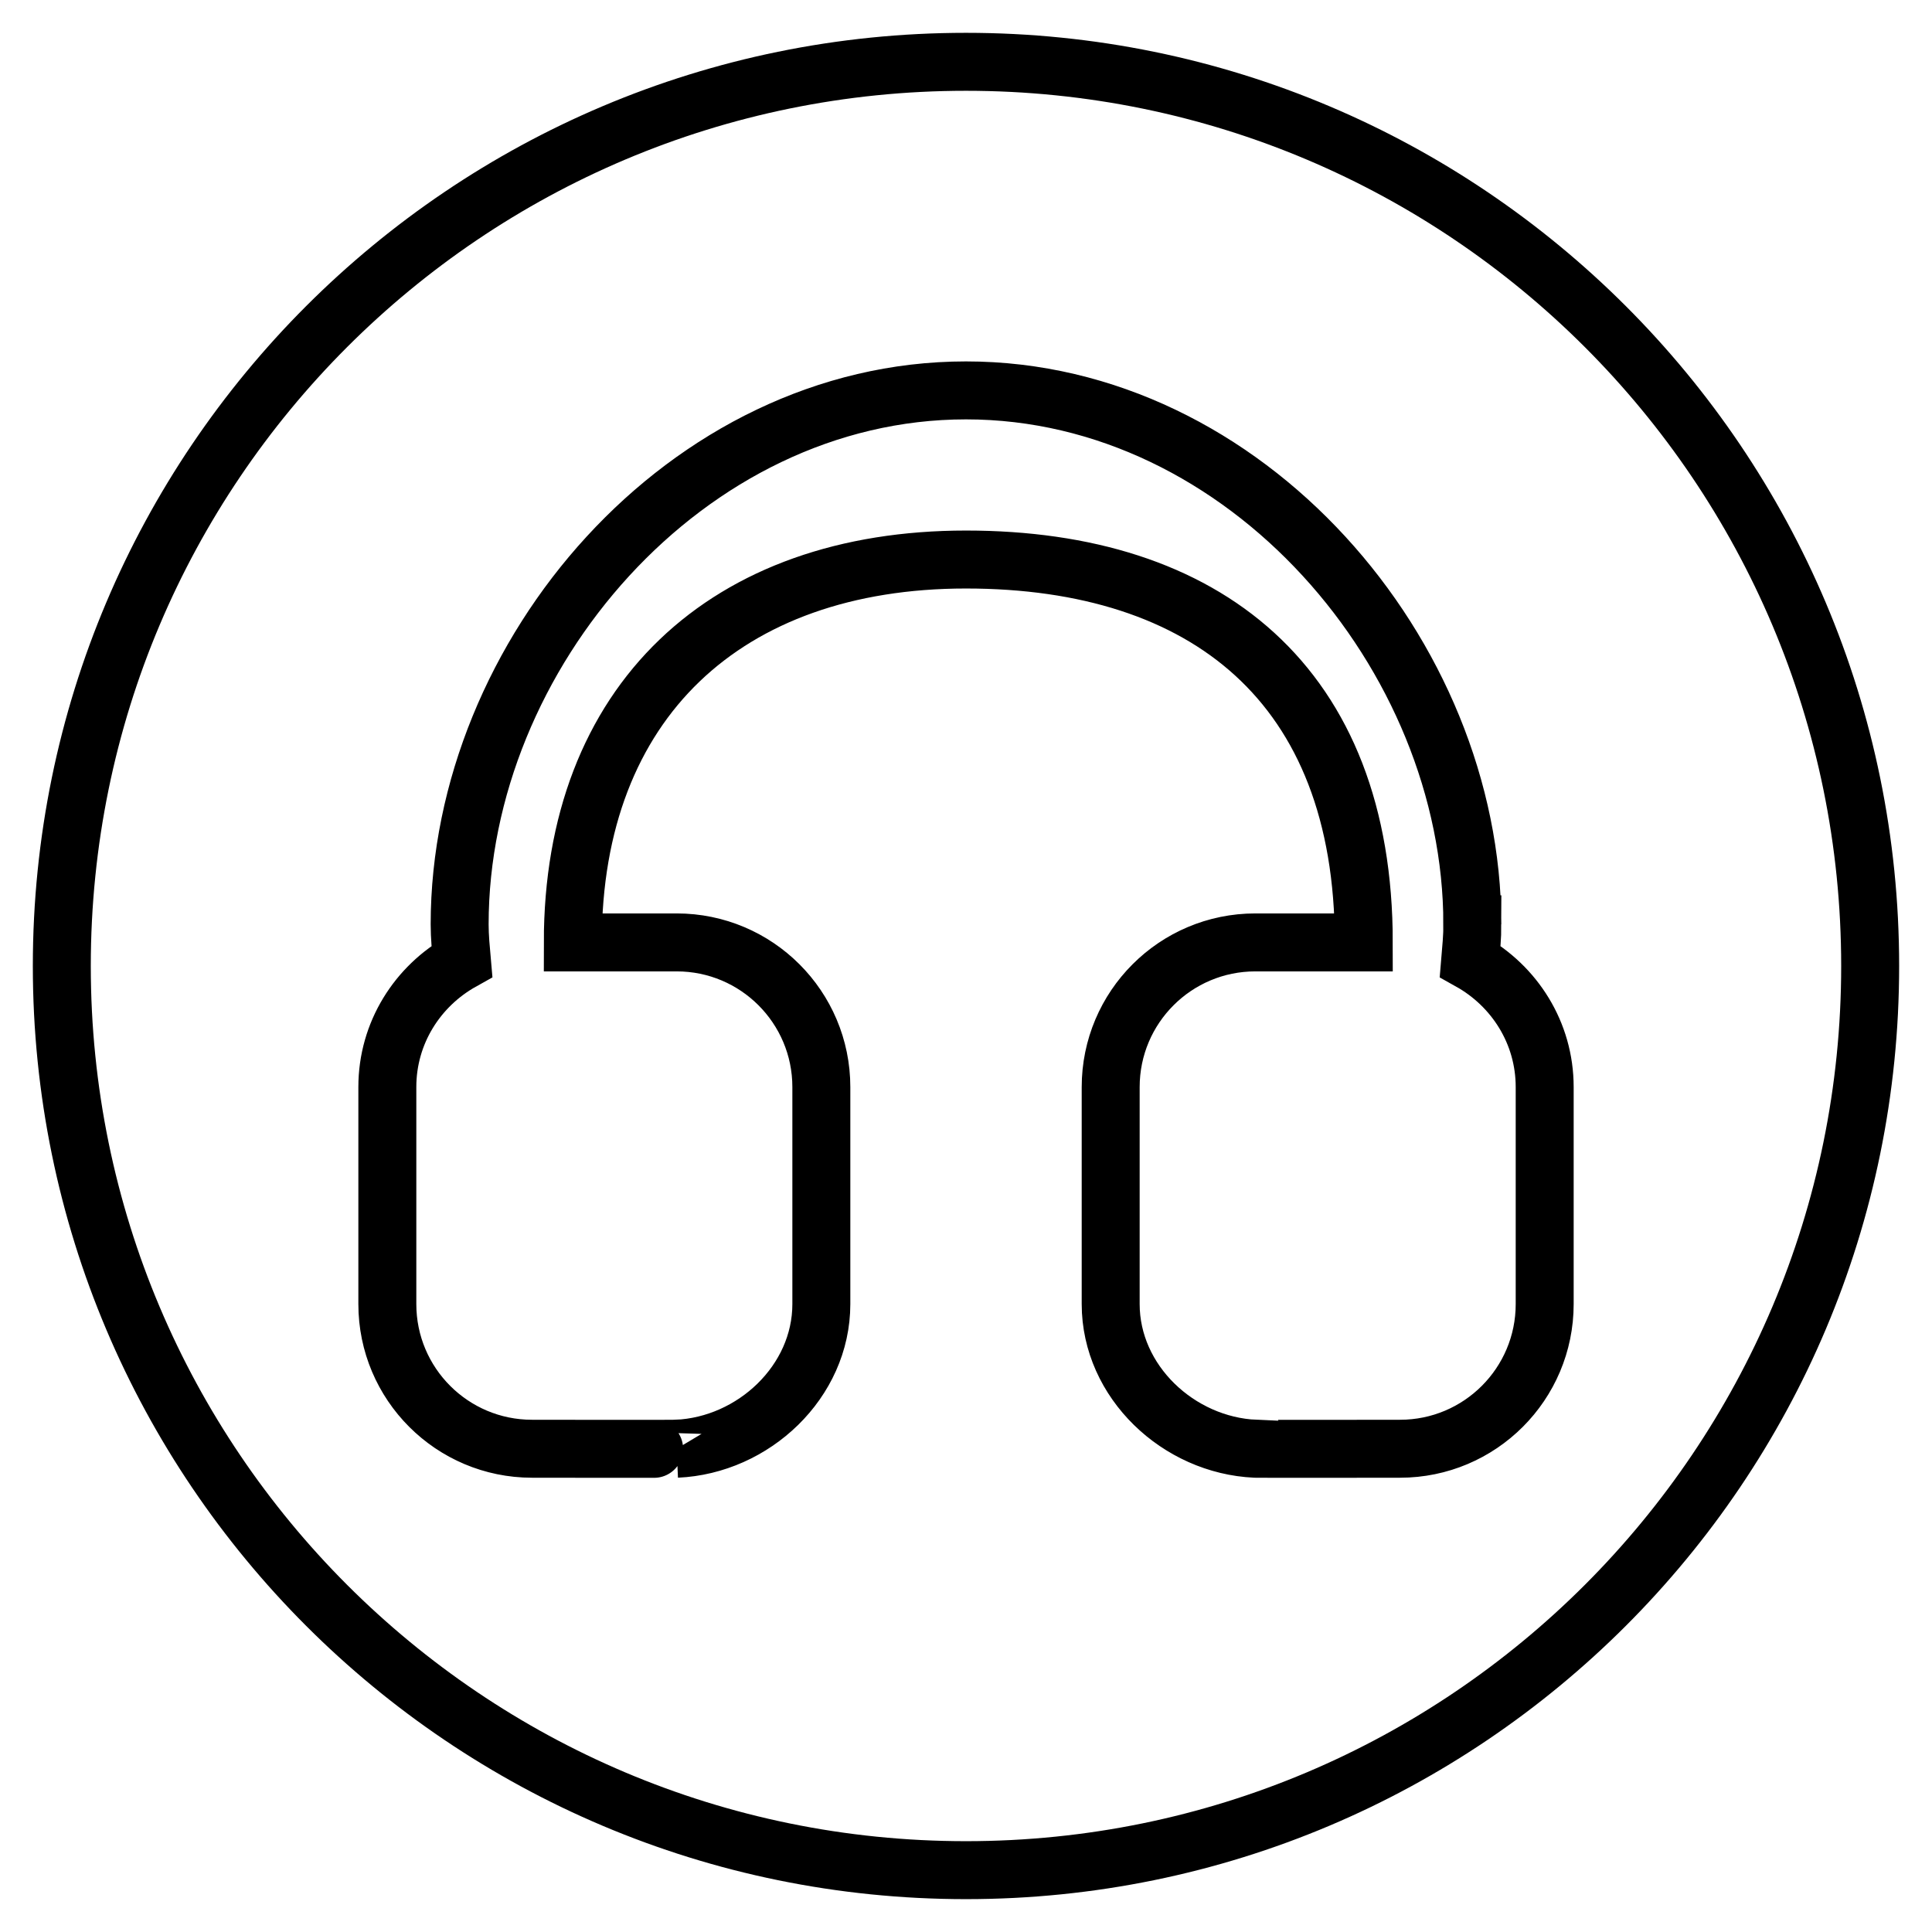 <?xml version="1.0" encoding="UTF-8"?>
<!-- Uploaded to: ICON Repo, www.svgrepo.com, Generator: ICON Repo Mixer Tools -->
<svg width="800px" height="800px" version="1.1" viewBox="144 144 512 512" xmlns="http://www.w3.org/2000/svg">
 <defs>
  <clipPath id="a">
   <path d="m148.09 148.09h503.81v503.81h-503.81z"/>
  </clipPath>
 </defs>
 <g clip-path="url(#a)">
  <path transform="matrix(6.144 0 0 6.144 160.38 160.38)" d="m1.6688e-4 39c0-21.54 17.456-39 39-39 21.539 0 39 17.456 39 39 0 21.539-17.457 39-39 39-21.54 0-39-17.457-39-39zm60.84-1.798c0-11.632-9.778-23.029-21.84-23.029-12.062 0-21.84 11.397-21.84 23.029 0 0.54 0.053 1.066 0.099 1.593-1.911 1.067-3.218 3.084-3.218 5.428v9.36c0 3.446 2.794 6.24 6.24 6.24 0 0 6.246 0.01 6.24 0 3.315-0.148 6.24-2.889 6.24-6.24v-9.36c0-3.447-2.794-6.24-6.24-6.24h-4.48c0-10.394 6.622-16.515 16.96-16.515 10.34 0 17.157 5.388 17.157 16.515h-4.677c-3.446 0-6.24 2.794-6.24 6.24v9.36c0 3.351 2.925 6.091 6.24 6.24-0.006 0.01 6.24 0 6.24 0 3.446 0 6.24-2.794 6.24-6.24v-9.36c0-2.344-1.307-4.36-3.216-5.428 0.044-0.527 0.097-1.053 0.097-1.593z" fill="none" stroke="#000000" stroke-width="2.5"/>
 </g>
</svg>